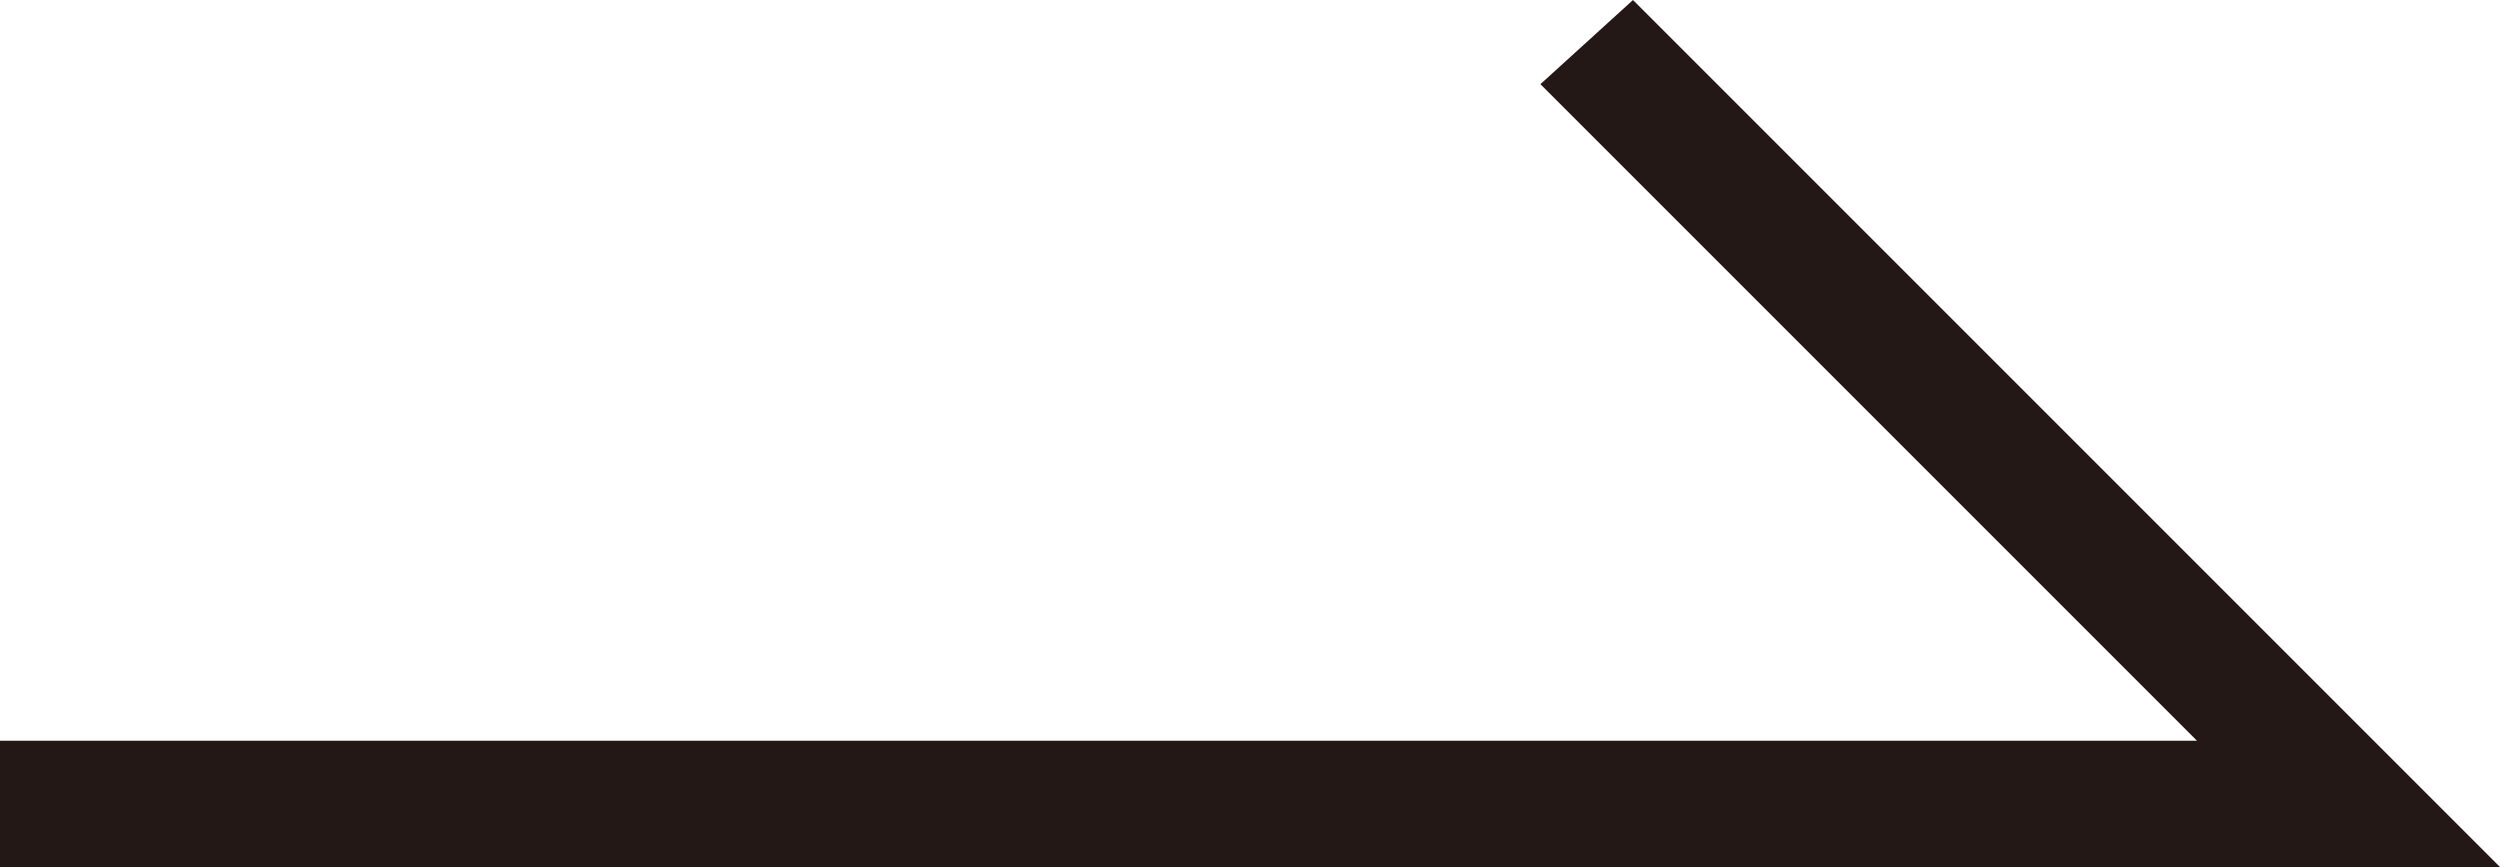 <?xml version="1.0" encoding="utf-8"?>
<!-- Generator: Adobe Illustrator 24.2.1, SVG Export Plug-In . SVG Version: 6.00 Build 0)  -->
<svg version="1.1" id="レイヤー_1" xmlns="http://www.w3.org/2000/svg" xmlns:xlink="http://www.w3.org/1999/xlink" x="0px"
	 y="0px" viewBox="0 0 29.7 10.3" style="enable-background:new 0 0 29.7 10.3;" xml:space="preserve">
<style type="text/css">
	.st0{fill:#231815;}
</style>
<polygon class="st0" points="29.7,10.3 0,10.3 0,8.8 26.1,8.8 18.3,1 19.4,0 "/>
</svg>
